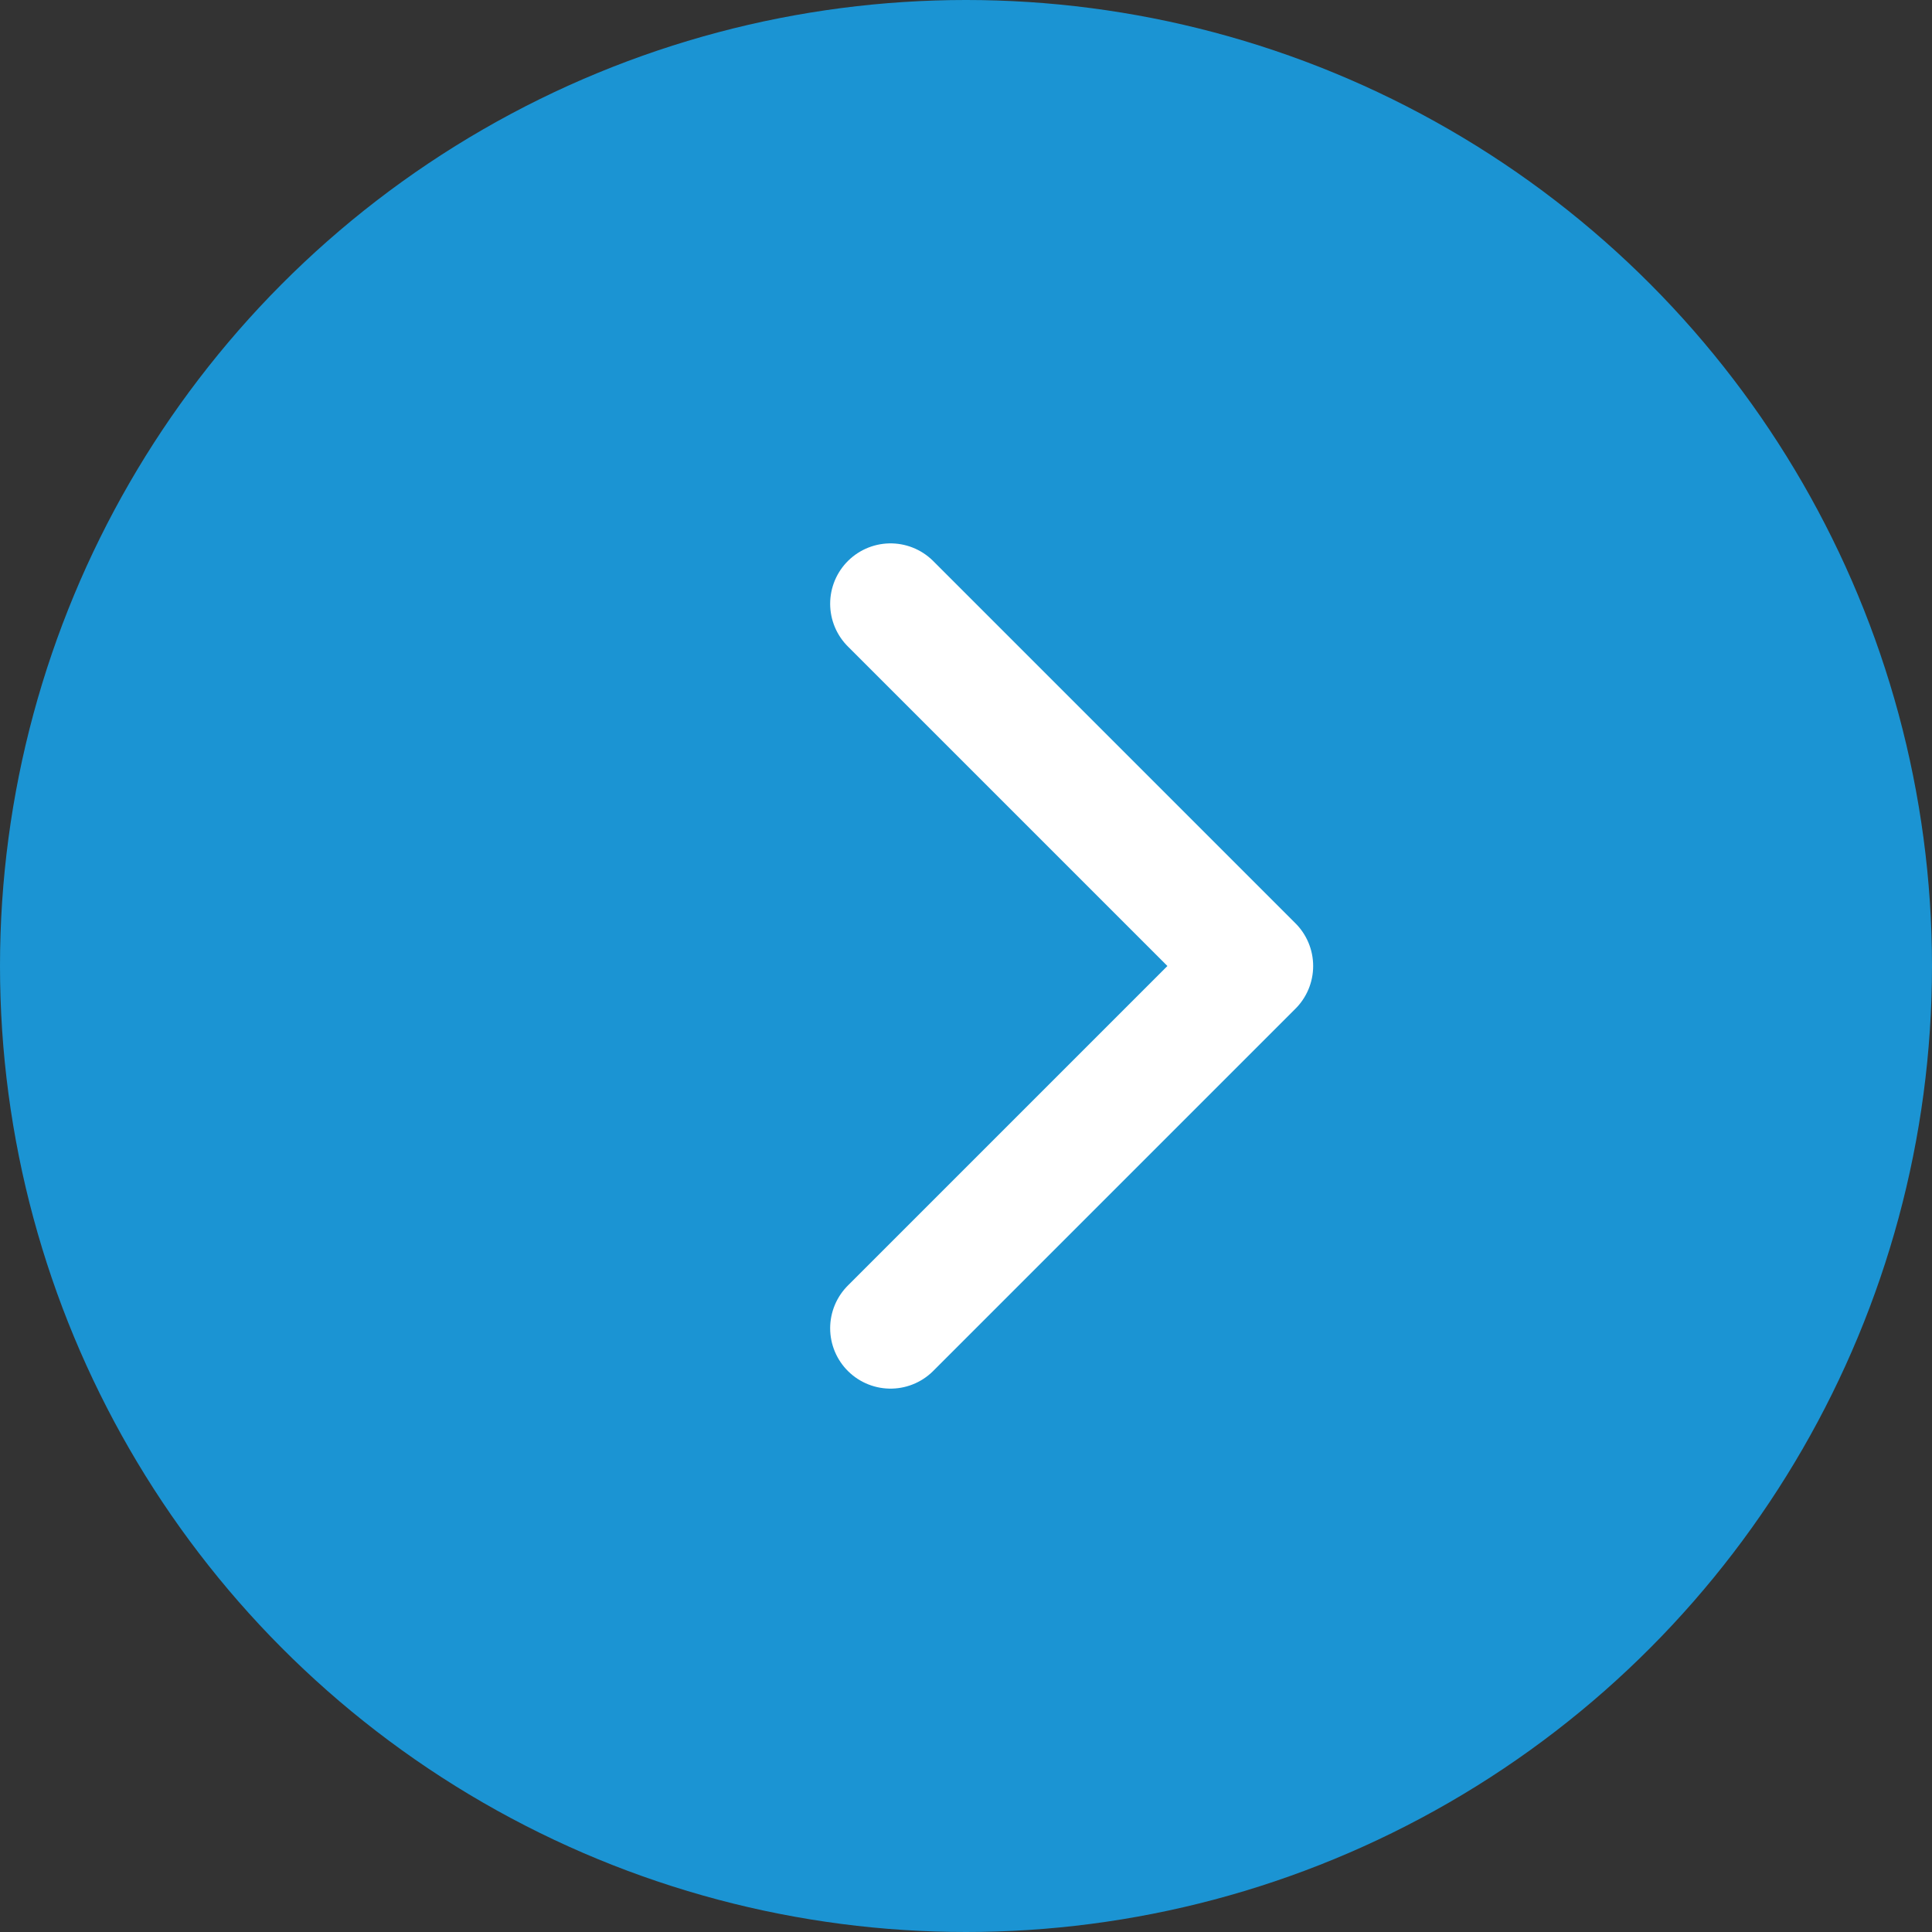 <?xml version="1.0" encoding="UTF-8"?><svg id="_レイヤー_2" xmlns="http://www.w3.org/2000/svg" viewBox="0 0 64 64"><rect x="0" y="0" width="64" height="64" fill="#333333" stroke="none"/><defs><style>.cls-1{fill:#1b94d3;}.cls-2{fill:none;stroke:#fff;stroke-linecap:round;stroke-linejoin:round;stroke-width:4px;}</style></defs><g id="_レイヤー_1-2"><g><circle class="cls-1" cx="32" cy="32" r="32"/><polyline class="cls-2" points="29.5 44 41.5 32 29.5 20"/></g></g></svg>